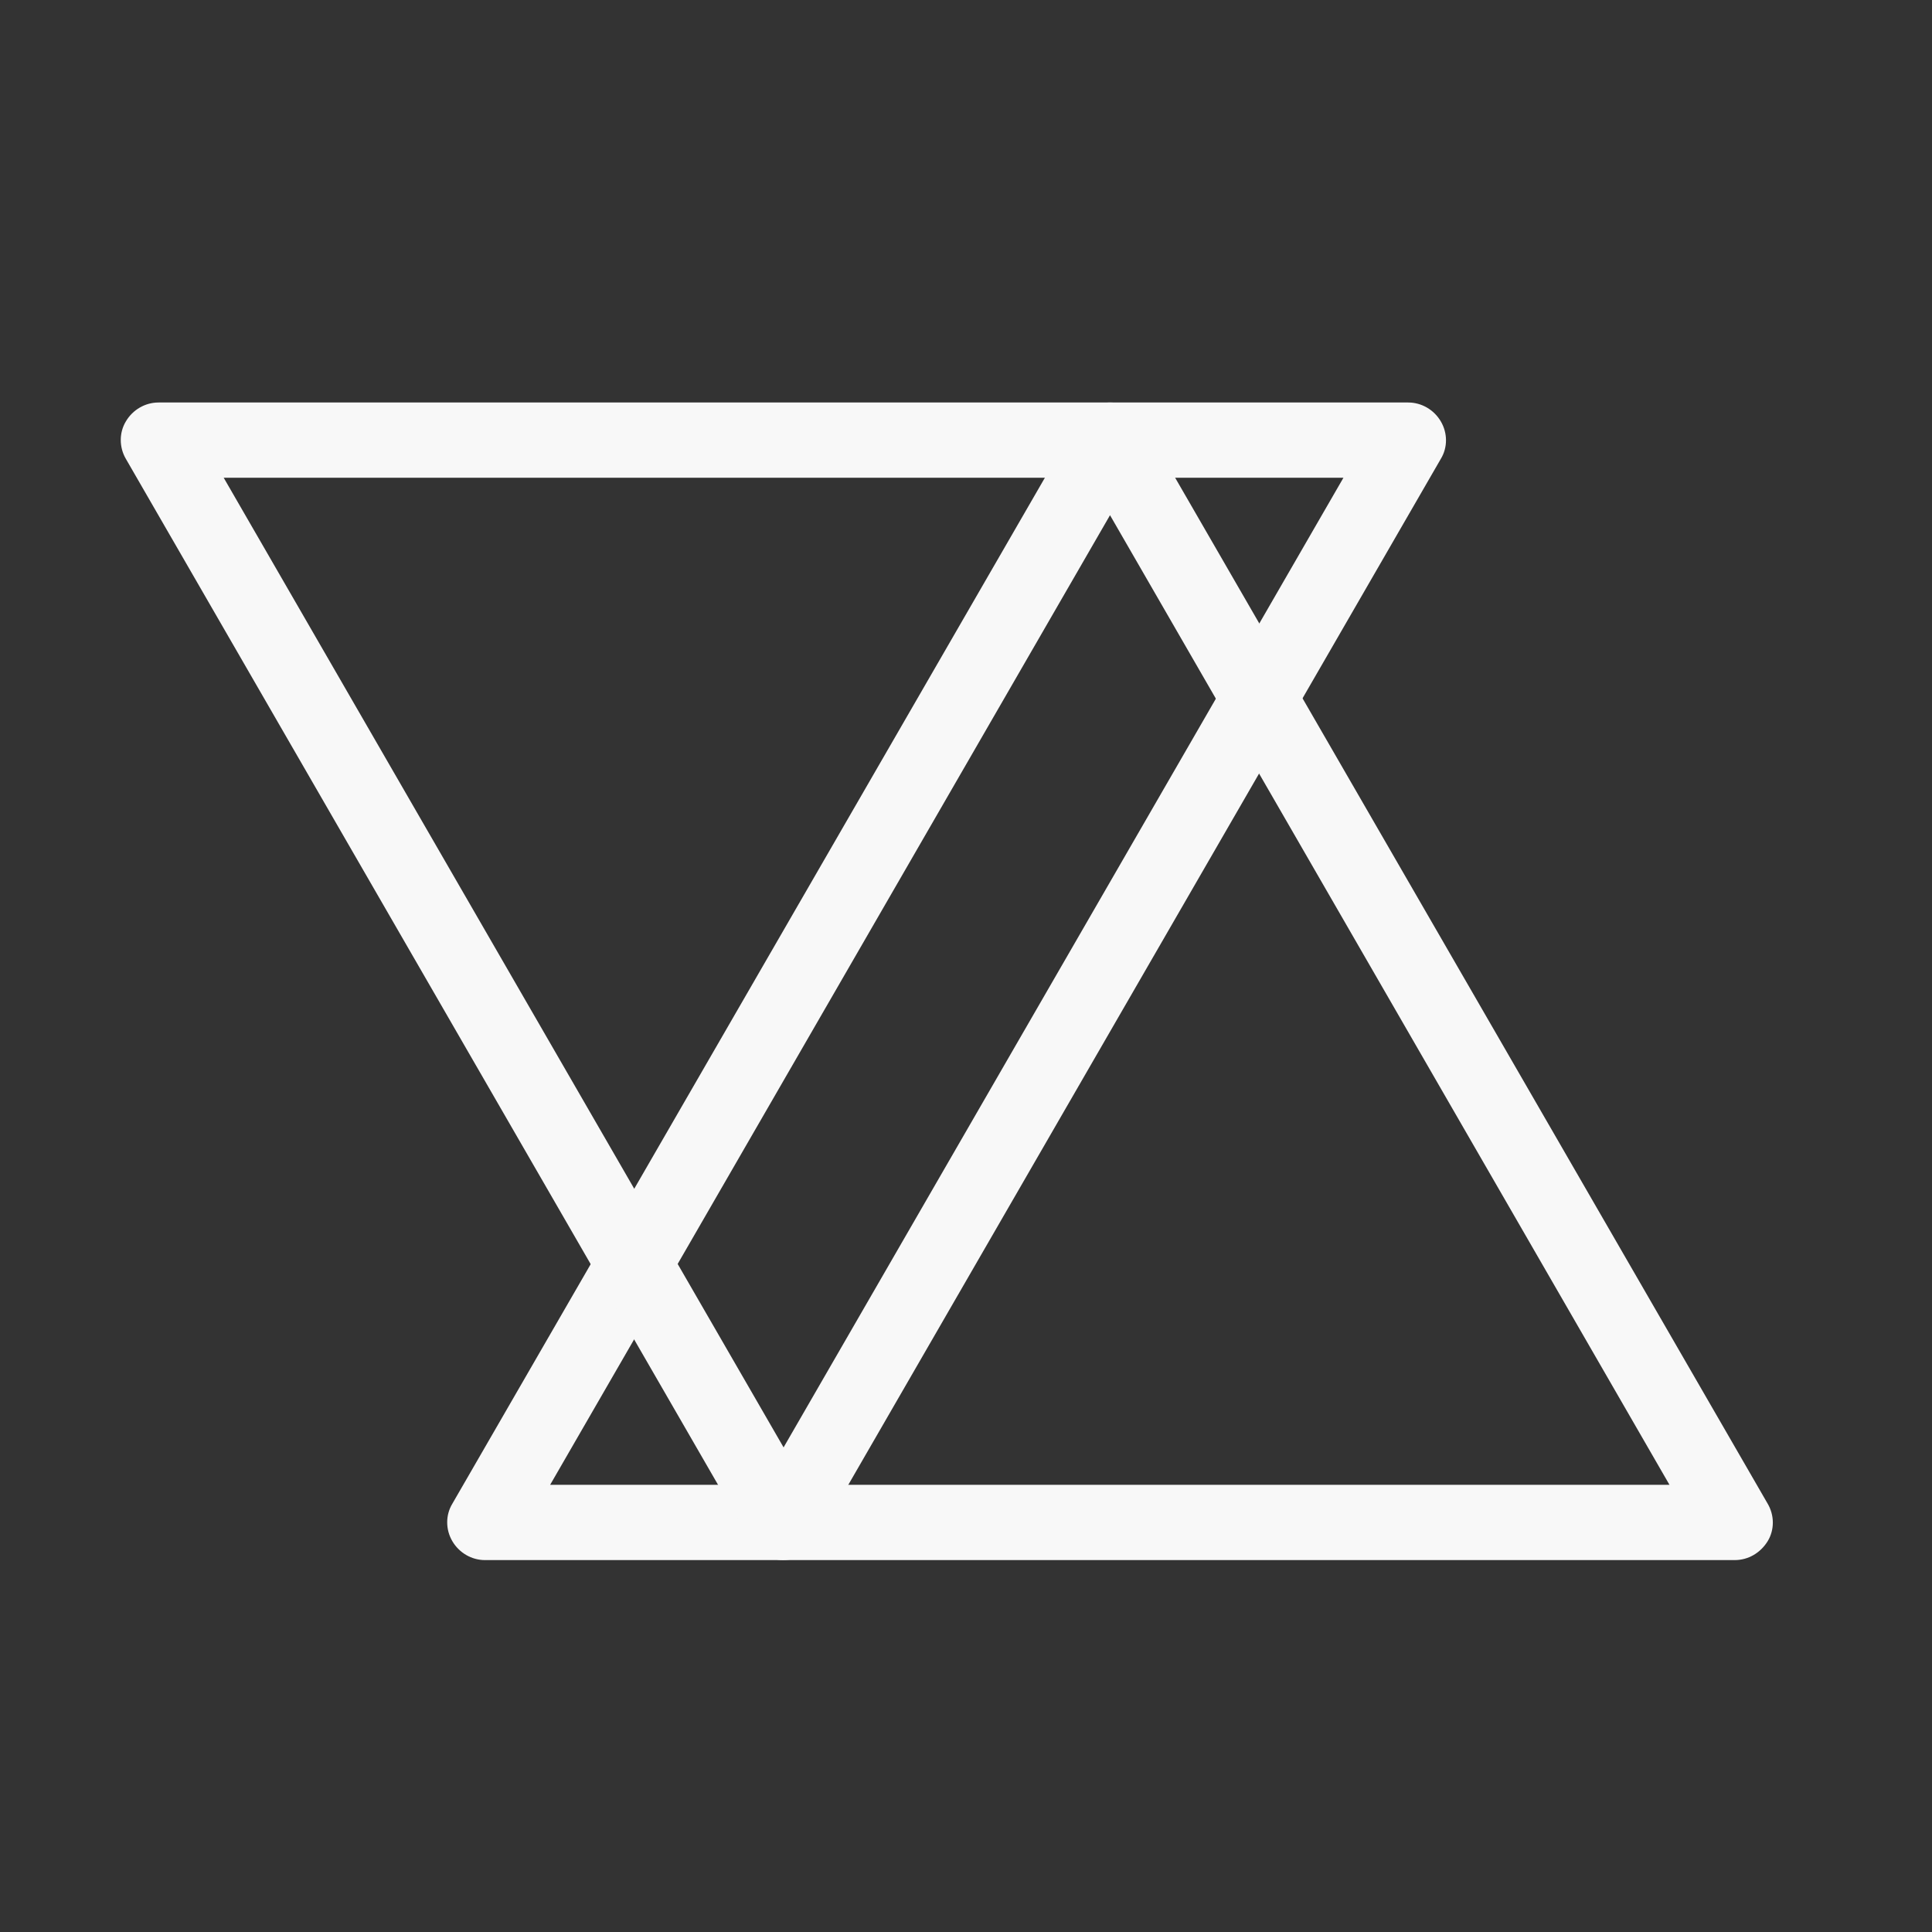 <?xml version="1.0" encoding="UTF-8"?> <svg xmlns="http://www.w3.org/2000/svg" width="48" height="48" viewBox="0 0 48 48" fill="none"><rect x="0" y="0" width="48" height="48" fill="#333333" stroke="none"/><g clip-path="url(#clip0_1914_519)"><path d="M43.098 38.76H12.048C11.718 38.76 11.408 38.58 11.238 38.29C11.068 38 11.068 37.64 11.238 37.36L26.768 10.47C26.938 10.18 27.248 10 27.578 10C27.908 10 28.218 10.18 28.388 10.47L43.918 37.36C44.088 37.65 44.088 38.01 43.918 38.29C43.738 38.58 43.438 38.76 43.098 38.76ZM13.668 36.89H41.478L27.578 12.8L13.668 36.89Z" fill="#F8F8F8"></path><path d="M19.457 38.76C19.128 38.76 18.817 38.58 18.648 38.29L3.127 11.4C2.958 11.11 2.958 10.75 3.127 10.47C3.297 10.18 3.607 10 3.938 10H34.987C35.318 10 35.627 10.18 35.797 10.47C35.968 10.76 35.968 11.12 35.797 11.4L20.267 38.29C20.108 38.58 19.797 38.76 19.457 38.76ZM5.558 11.87L19.468 35.96L33.377 11.87H5.558Z" fill="#F8F8F8"></path></g><defs><clipPath id="clip0_1914_519"><rect width="48" height="48" fill="white"></rect></clipPath></defs></svg> 